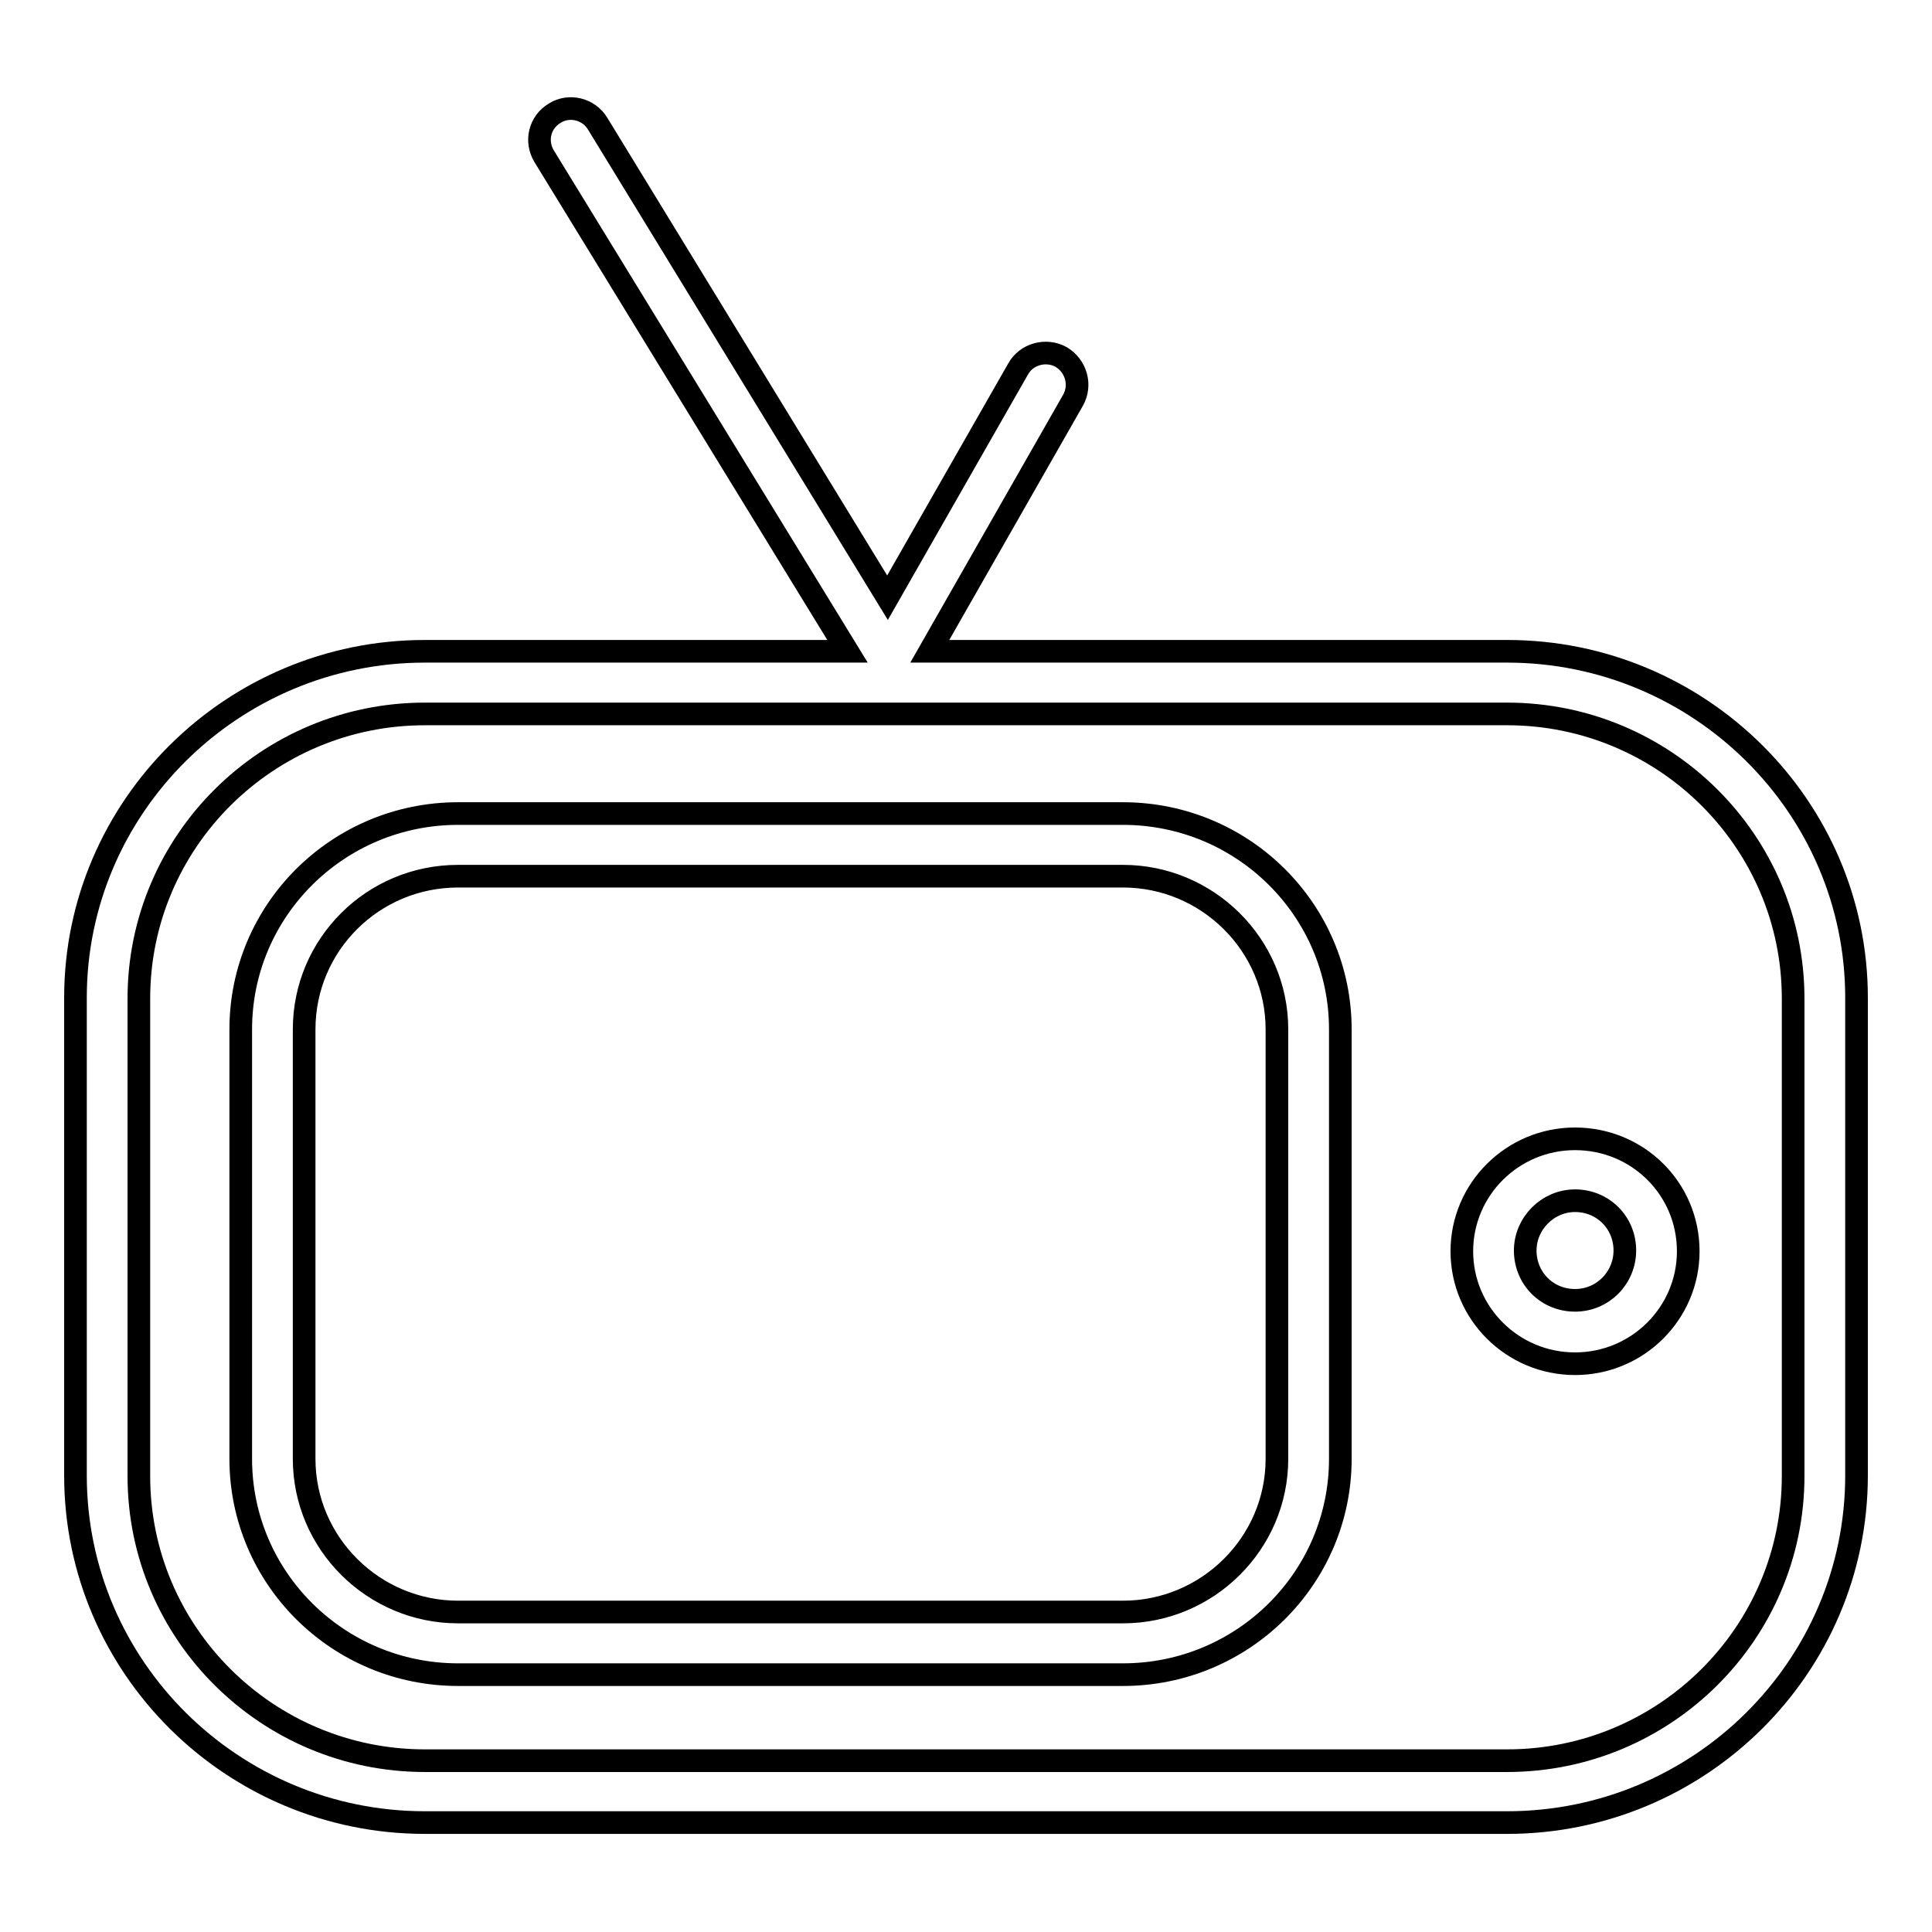 <?xml version="1.0" encoding="utf-8"?>
<!-- Svg Vector Icons : http://www.onlinewebfonts.com/icon -->
<!DOCTYPE svg PUBLIC "-//W3C//DTD SVG 1.1//EN" "http://www.w3.org/Graphics/SVG/1.1/DTD/svg11.dtd">
<svg version="1.1" xmlns="http://www.w3.org/2000/svg" xmlns:xlink="http://www.w3.org/1999/xlink" x="0px" y="0px" viewBox="0 0 256 256" enable-background="new 0 0 256 256" xml:space="preserve">
<g><g><g><g id="Shape_12"><g><path stroke-width="3" fill-opacity="0" stroke="#000000"  d="M199.7,86.3h-76.5l19-33.3c1.1-2,0.4-4.5-1.6-5.7c-2-1.1-4.6-0.4-5.7,1.6l-17.3,30.3L79.2,16.4c-1.2-2-3.8-2.6-5.7-1.4c-2,1.2-2.6,3.7-1.4,5.7l40.2,65.6h-56c-25.5,0-46.3,20.6-46.3,45.9v63.3c0,25.4,20.8,46,46.3,46h143.4c25.5,0,46.3-20.6,46.3-46v-63.3C246,106.9,225.2,86.3,199.7,86.3z M237.6,195.6c0,20.8-17,37.7-37.9,37.7H56.3c-20.9,0-37.9-16.9-37.9-37.7v-63.3c0-20.8,17-37.7,37.9-37.7h143.4c20.9,0,37.9,16.9,37.9,37.7L237.6,195.6L237.6,195.6z M208.7,150.9c-8.3,0-15,6.7-15,14.9c0,8.2,6.7,14.9,15,14.9c8.3,0,15-6.7,15-14.9C223.7,157.5,217,150.9,208.7,150.9z M208.7,172.3c-3.7,0-6.6-2.9-6.6-6.6c0-3.6,3-6.6,6.6-6.6c3.7,0,6.6,2.9,6.6,6.6C215.3,169.3,212.4,172.3,208.7,172.3z M148.8,107.8H60.7c-15.9,0-28.8,12.8-28.8,28.6v56.9c0,15.8,12.9,28.6,28.8,28.6h88.1c15.9,0,28.8-12.8,28.8-28.6v-56.9C177.6,120.6,164.7,107.8,148.8,107.8z M169.2,193.3c0,11.2-9.2,20.3-20.4,20.3H60.7c-11.2,0-20.4-9.1-20.4-20.3v-56.9c0-11.2,9.1-20.3,20.4-20.3h88.1c11.2,0,20.4,9.1,20.4,20.3V193.3L169.2,193.3L169.2,193.3z"/></g></g></g><g></g><g></g><g></g><g></g><g></g><g></g><g></g><g></g><g></g><g></g><g></g><g></g><g></g><g></g><g></g></g></g>
</svg>